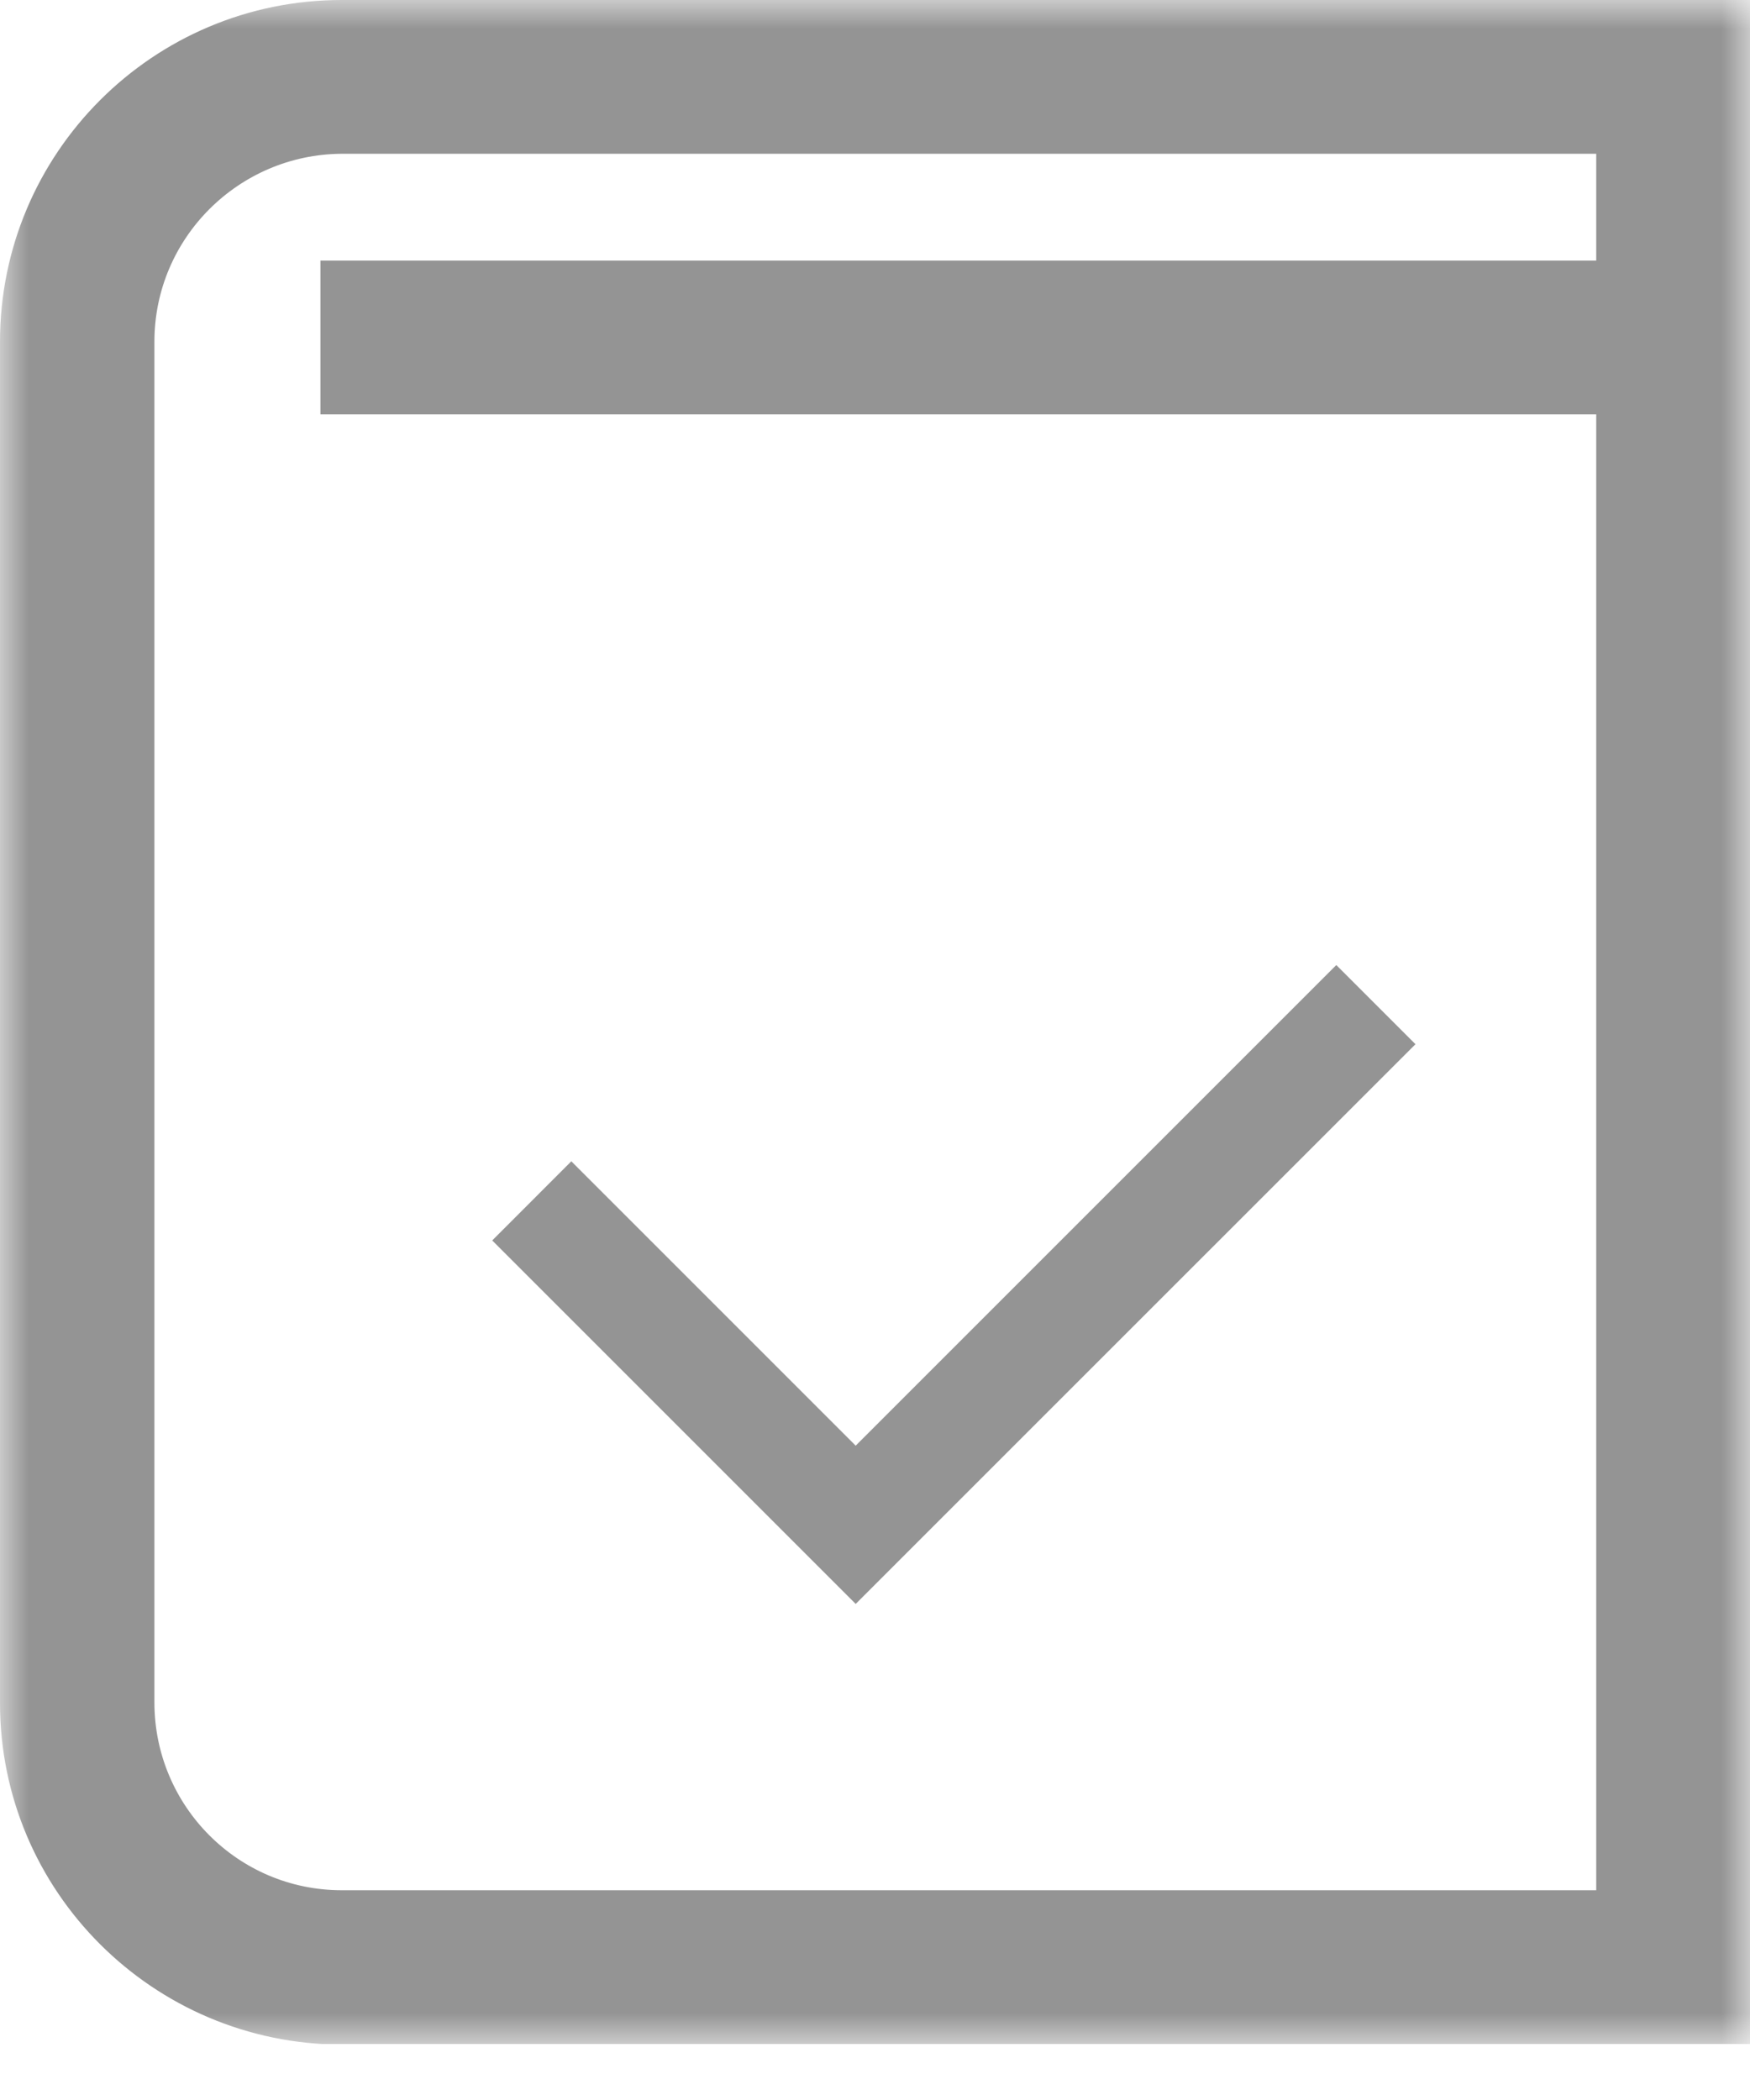 <svg width="30" height="36" viewBox="0 0 30 36" fill="none" xmlns="http://www.w3.org/2000/svg">
<g clip-path="url(#clip0_286_11351)">
<mask id="mask0_286_11351" style="mask-type:luminance" maskUnits="userSpaceOnUse" x="0" y="0" width="30" height="36">
<path d="M30 0H0V35.04H30V0Z" fill="white"/>
</mask>
<g mask="url(#mask0_286_11351)">
<path d="M5.857 0C2.625 0 0 2.625 0 5.857V29.195C0 32.426 2.625 35.04 5.857 35.051H30V0H5.857ZM27.364 7.103V32.404H5.857C4.081 32.404 2.647 30.96 2.647 29.184V5.857C2.647 4.081 4.092 2.647 5.857 2.636H27.364V4.467H5.493V7.103H27.364Z" fill="#949494"/>
</g>
<path d="M14.669 27.496L8.438 21.265L9.794 19.908L14.669 24.783L22.908 16.544L24.265 17.901L14.669 27.496Z" fill="#949494"/>
</g>
<defs>
<clipPath id="clip0_286_11351">
<rect width="30" height="35.04" fill="white"/>
</clipPath>
</defs>
</svg>
